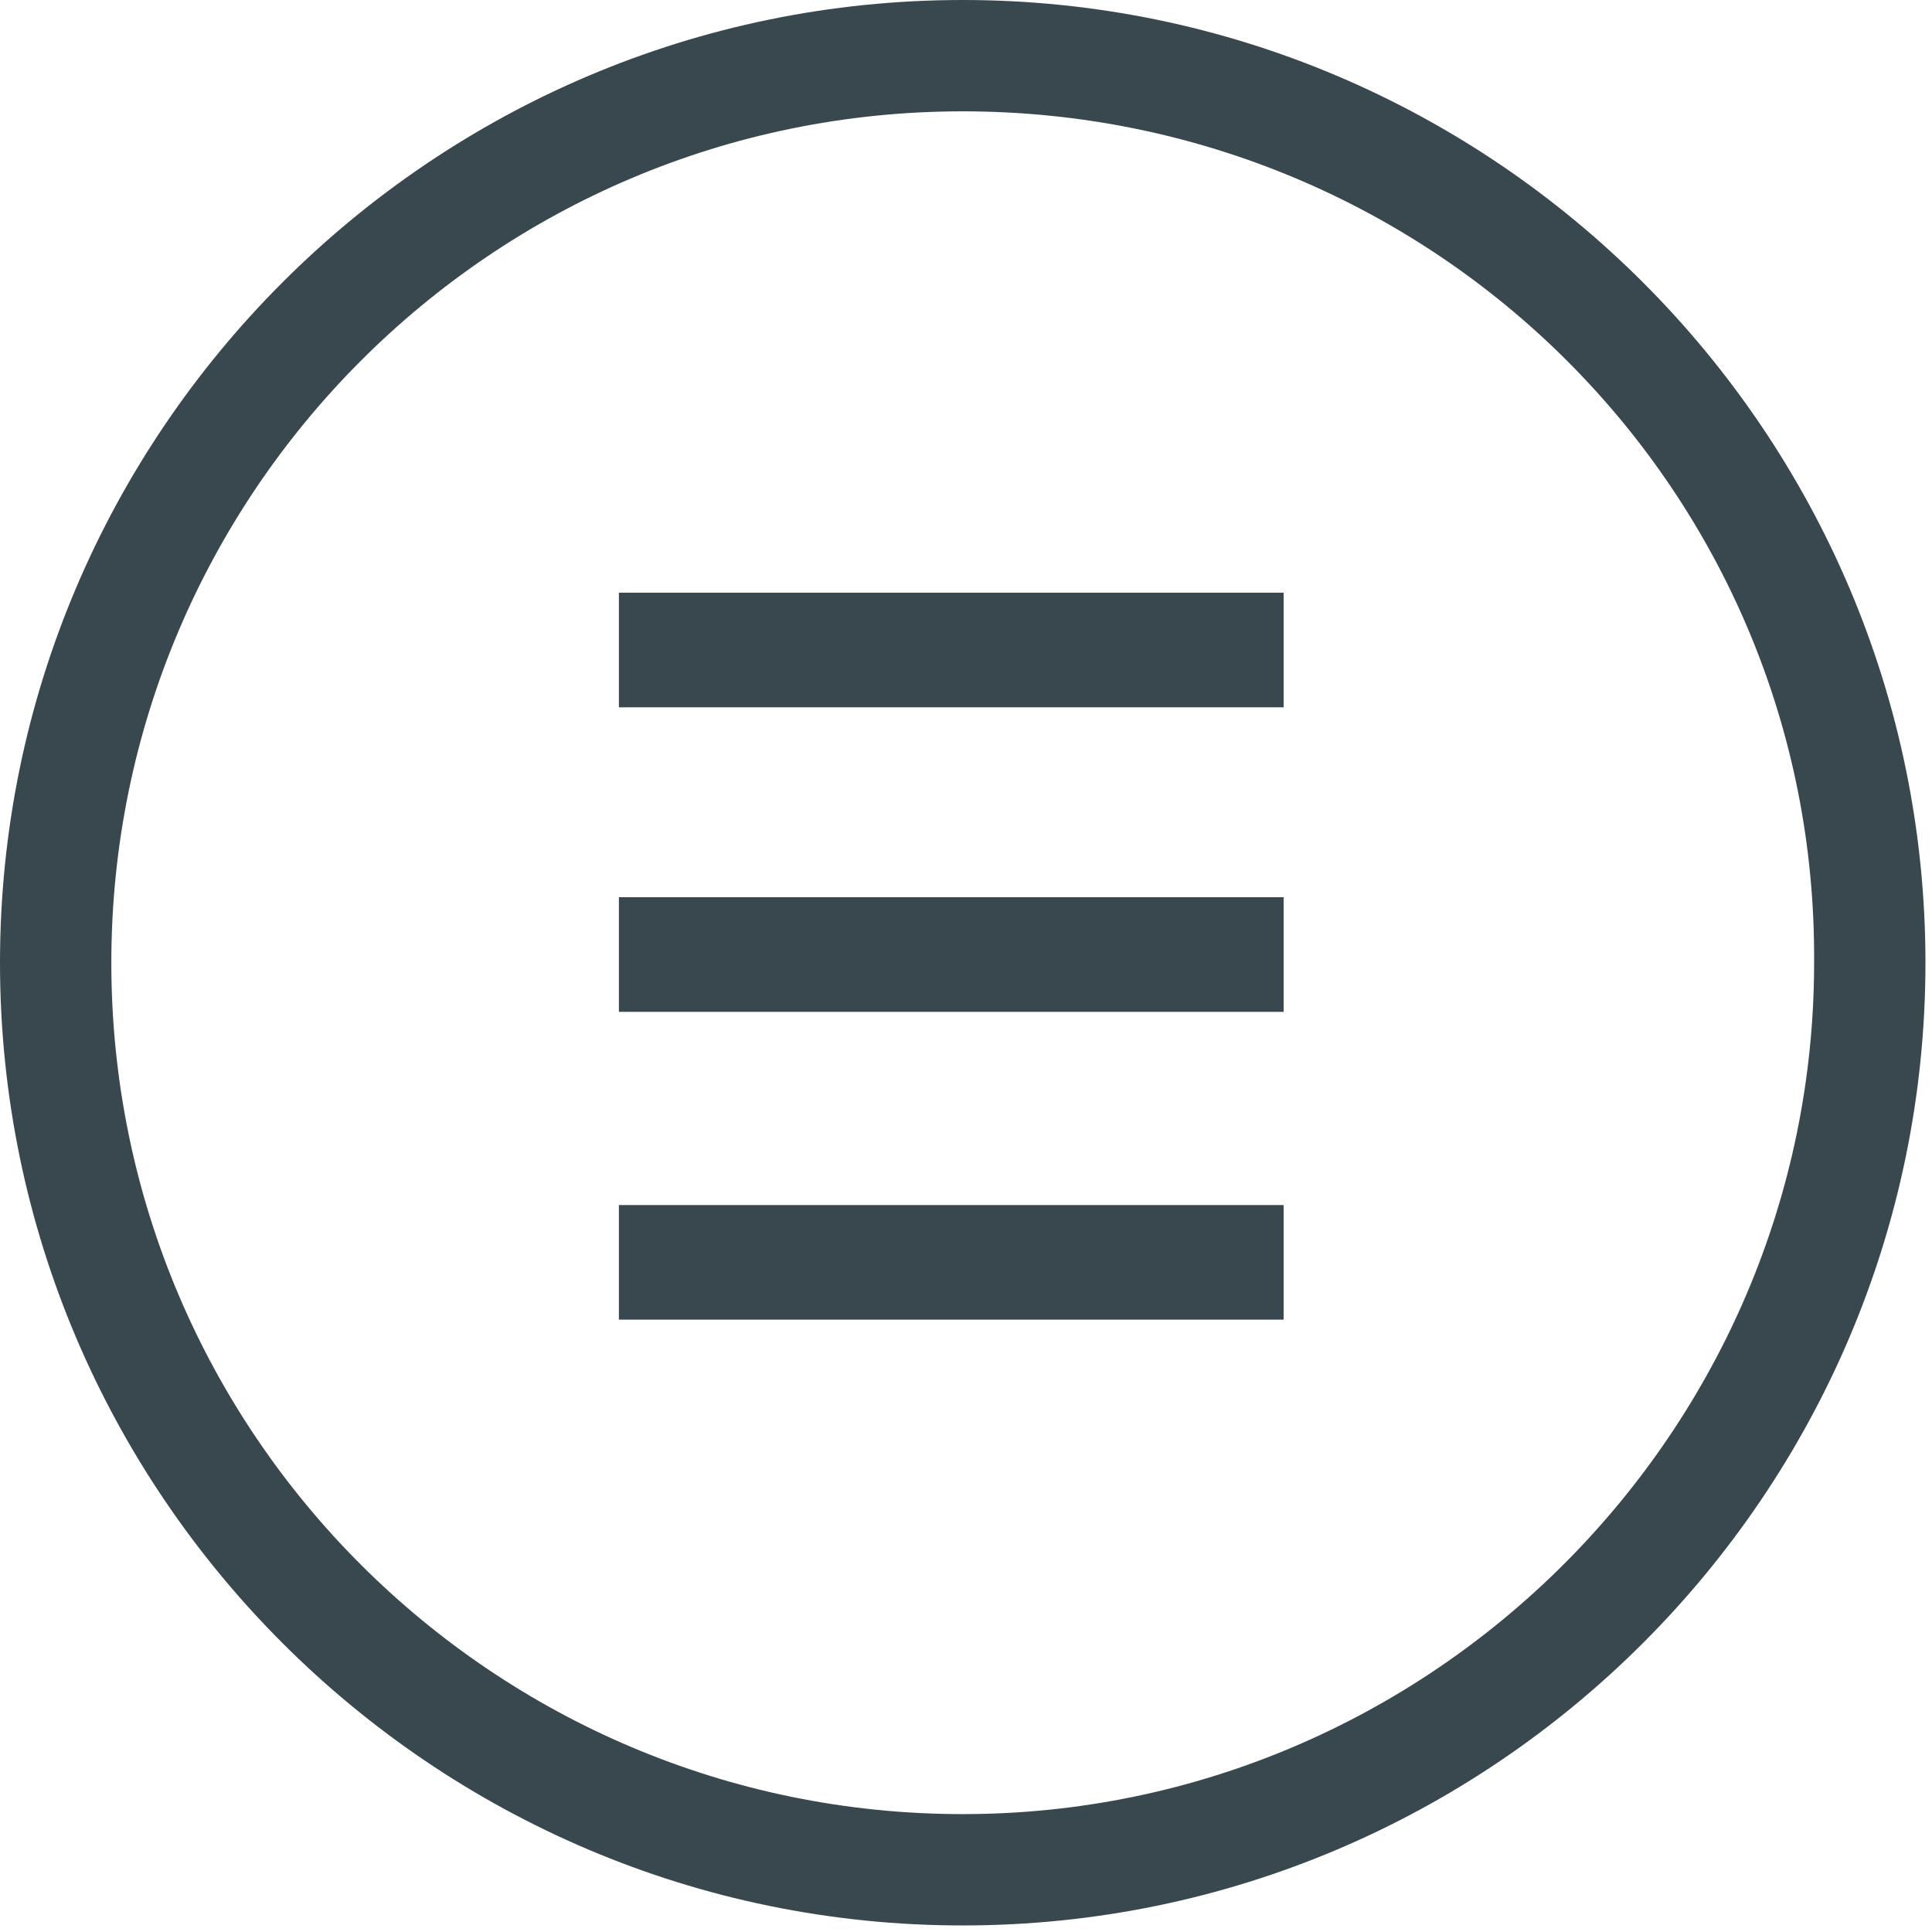 <?xml version="1.0" encoding="utf-8"?>
<!-- Generator: Adobe Illustrator 26.1.0, SVG Export Plug-In . SVG Version: 6.00 Build 0)  -->
<svg version="1.1" id="Layer_1" xmlns="http://www.w3.org/2000/svg" xmlns:xlink="http://www.w3.org/1999/xlink" x="0px" y="0px"
	 viewBox="0 0 59 59" style="enable-background:new 0 0 59 59;" xml:space="preserve">
<style type="text/css">
	.st0{fill:#38484E;}
</style>
<g id="firmware">
	<path class="st0" d="M39.2,21.6H18.9v-3.5h20.3C39.2,18.1,39.2,21.6,39.2,21.6z M39.2,30.9H18.9v-3.5h20.3
		C39.2,27.4,39.2,30.9,39.2,30.9z M39.2,40.3H18.9v-3.5h20.3C39.2,36.8,39.2,40.3,39.2,40.3z"/>
</g>
<g id="CIRCLE">
	<path class="st0" d="M29.4,3.4c-14.4,0-26,11.7-26,26c0,14.4,11.7,26,26,26s26-11.7,26-26C55.5,15,43.8,3.4,29.4,3.4 M29.4,58.8
		C13.2,58.8,0,45.6,0,29.4S13.2,0,29.4,0s29.4,13.2,29.4,29.4S45.6,58.8,29.4,58.8"/>
</g>
</svg>
